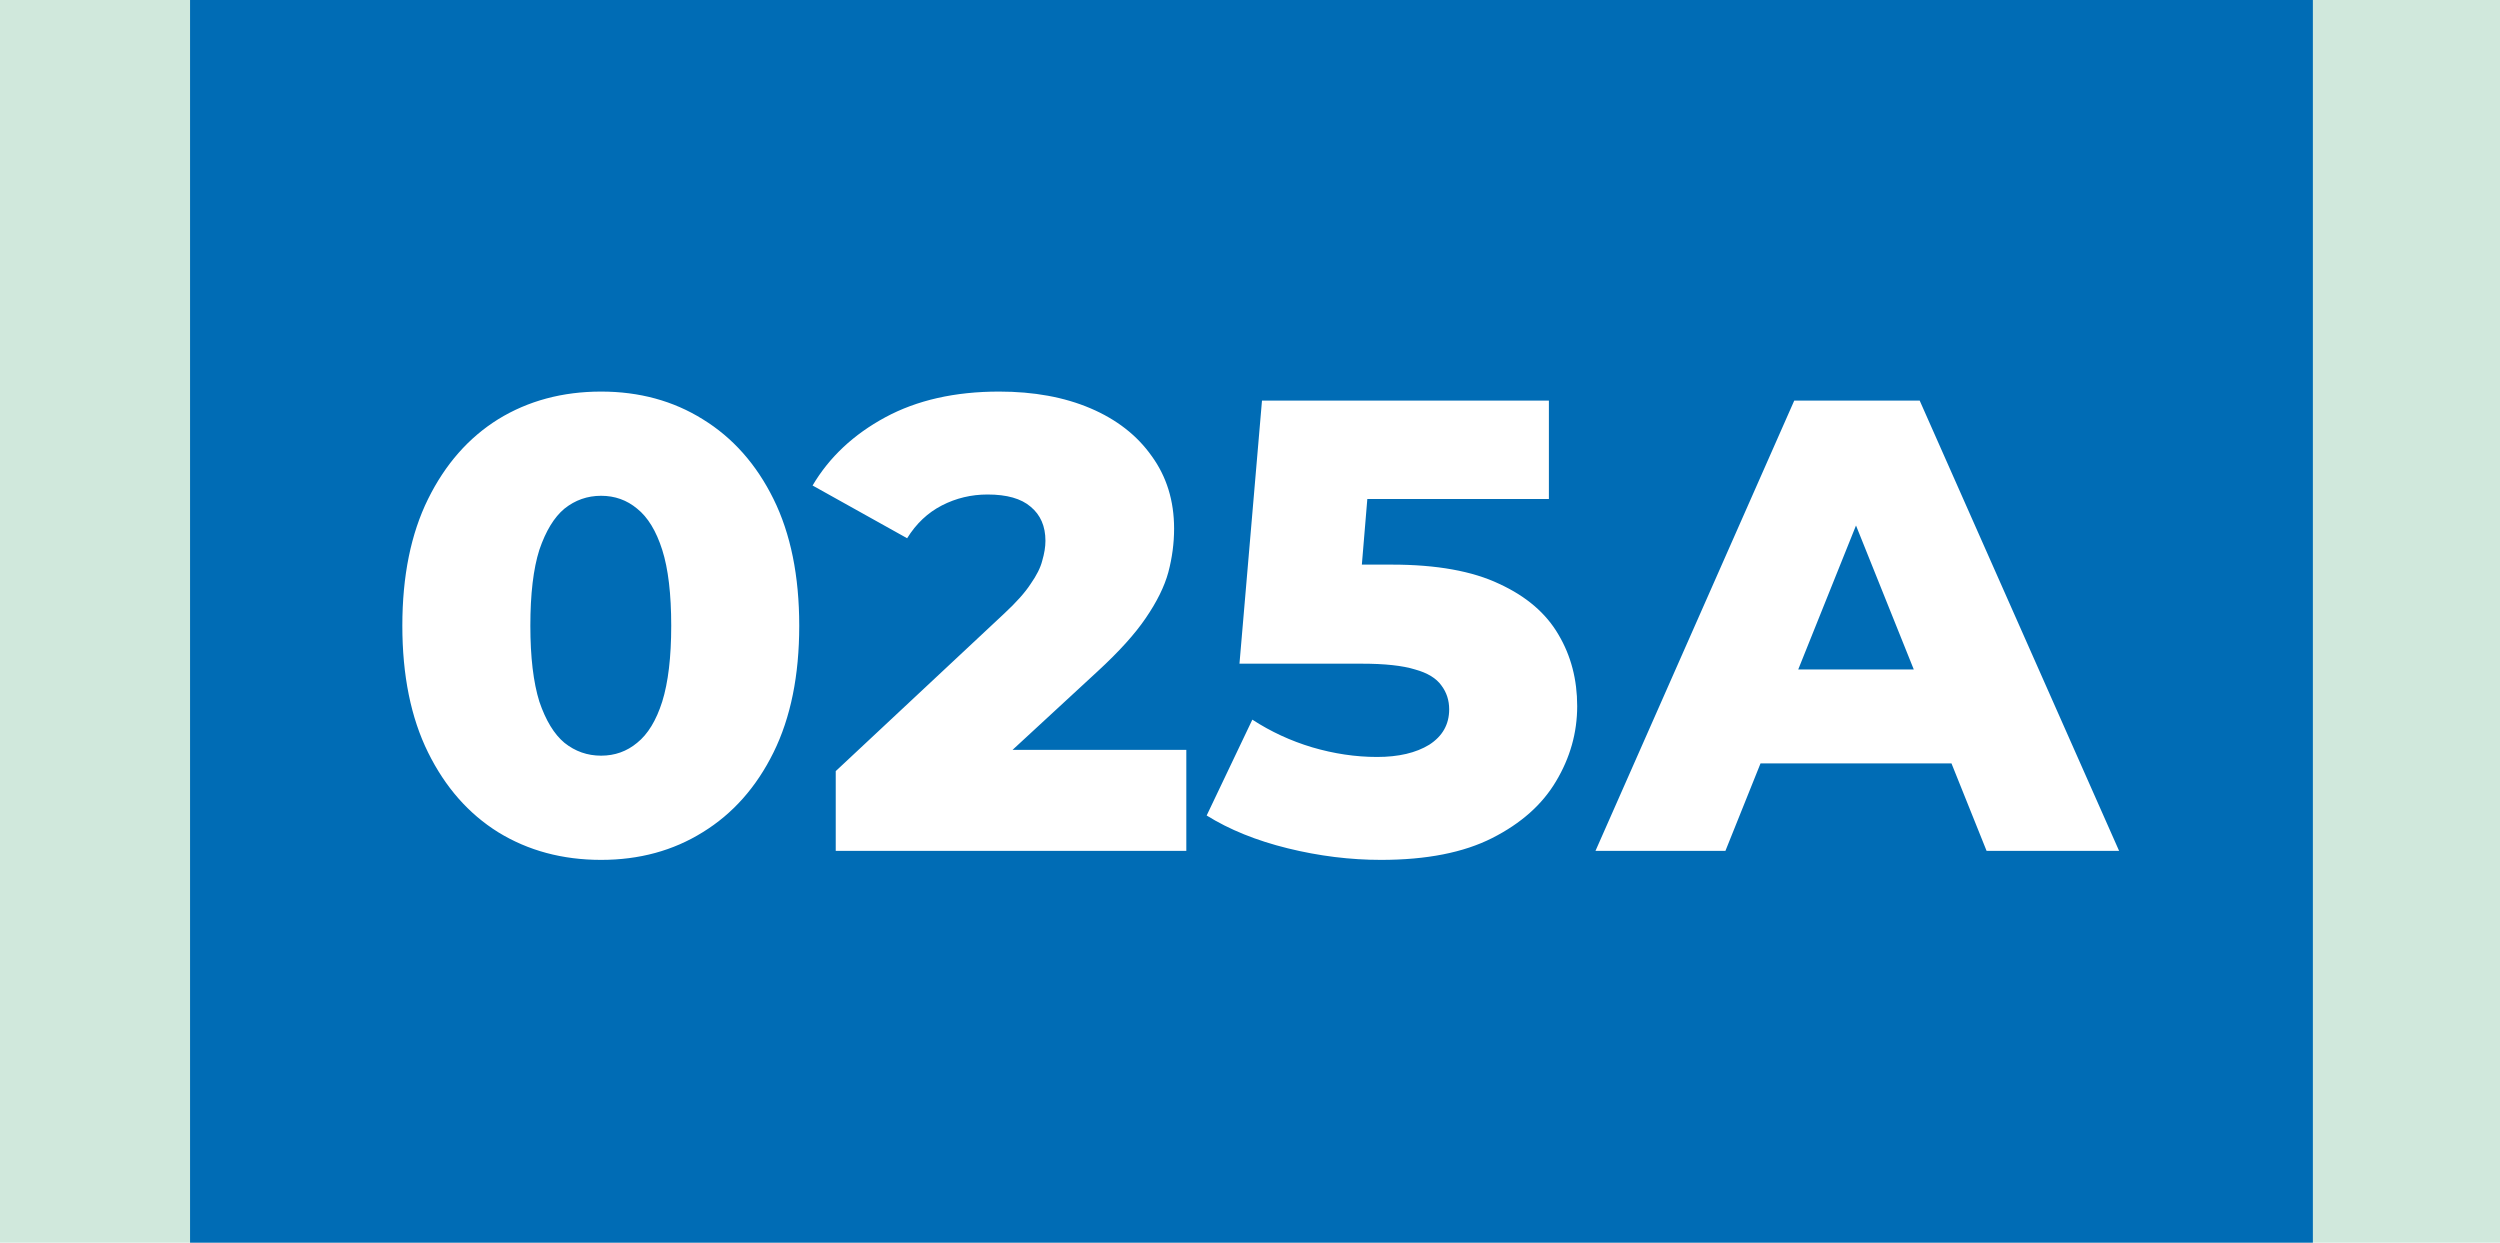 <?xml version="1.0" encoding="UTF-8"?> <svg xmlns="http://www.w3.org/2000/svg" width="855" height="425" viewBox="0 0 855 425" fill="none"><rect width="855" height="425" fill="#D0E8DC"></rect><rect x="65" width="726" height="425" fill="#006CB5"></rect><path d="M205.579 294.08C192.379 294.08 180.646 290.927 170.379 284.62C160.259 278.313 152.266 269.22 146.399 257.34C140.532 245.46 137.599 231.013 137.599 214C137.599 196.987 140.532 182.54 146.399 170.66C152.266 158.78 160.259 149.687 170.379 143.38C180.646 137.073 192.379 133.92 205.579 133.92C218.632 133.92 230.219 137.073 240.339 143.38C250.606 149.687 258.672 158.78 264.539 170.66C270.406 182.54 273.339 196.987 273.339 214C273.339 231.013 270.406 245.46 264.539 257.34C258.672 269.22 250.606 278.313 240.339 284.62C230.219 290.927 218.632 294.08 205.579 294.08ZM205.579 258.44C210.272 258.44 214.379 256.973 217.899 254.04C221.566 251.107 224.426 246.413 226.479 239.96C228.532 233.36 229.559 224.707 229.559 214C229.559 203.147 228.532 194.493 226.479 188.04C224.426 181.587 221.566 176.893 217.899 173.96C214.379 171.027 210.272 169.56 205.579 169.56C200.886 169.56 196.706 171.027 193.039 173.96C189.519 176.893 186.659 181.587 184.459 188.04C182.406 194.493 181.379 203.147 181.379 214C181.379 224.707 182.406 233.36 184.459 239.96C186.659 246.413 189.519 251.107 193.039 254.04C196.706 256.973 200.886 258.44 205.579 258.44ZM285.821 291V263.72L343.461 209.82C347.567 206.007 350.574 202.633 352.481 199.7C354.534 196.767 355.854 194.127 356.441 191.78C357.174 189.287 357.541 187.013 357.541 184.96C357.541 179.973 355.854 176.087 352.481 173.3C349.254 170.513 344.341 169.12 337.741 169.12C332.167 169.12 326.961 170.367 322.121 172.86C317.281 175.353 313.321 179.093 310.241 184.08L277.901 166.04C283.621 156.36 291.907 148.587 302.761 142.72C313.614 136.853 326.594 133.92 341.701 133.92C353.581 133.92 363.994 135.827 372.941 139.64C381.887 143.453 388.854 148.88 393.841 155.92C398.974 162.96 401.541 171.247 401.541 180.78C401.541 185.767 400.881 190.753 399.561 195.74C398.241 200.58 395.674 205.787 391.861 211.36C388.194 216.787 382.694 222.873 375.361 229.62L329.601 271.86L322.341 256.46H405.721V291H285.821ZM472.3 294.08C461.74 294.08 451.107 292.76 440.4 290.12C429.693 287.48 420.453 283.74 412.68 278.9L428.3 246.12C434.607 250.227 441.427 253.38 448.76 255.58C456.24 257.78 463.647 258.88 470.98 258.88C478.313 258.88 484.253 257.487 488.8 254.7C493.347 251.767 495.62 247.733 495.62 242.6C495.62 239.52 494.74 236.807 492.98 234.46C491.22 231.967 488.213 230.133 483.96 228.96C479.707 227.64 473.62 226.98 465.7 226.98H423.9L431.6 137H529.72V170.66H447L469.22 151.52L464.16 212.24L441.94 193.1H476.04C491.293 193.1 503.54 195.3 512.78 199.7C522.02 203.953 528.767 209.747 533.02 217.08C537.273 224.267 539.4 232.407 539.4 241.5C539.4 250.593 536.98 259.173 532.14 267.24C527.447 275.16 520.187 281.613 510.36 286.6C500.533 291.587 487.847 294.08 472.3 294.08ZM545.653 291L613.633 137H656.533L724.733 291H679.413L626.173 158.34H643.333L590.093 291H545.653ZM582.833 261.08L594.053 228.96H669.293L680.513 261.08H582.833Z" fill="white"></path></svg> 